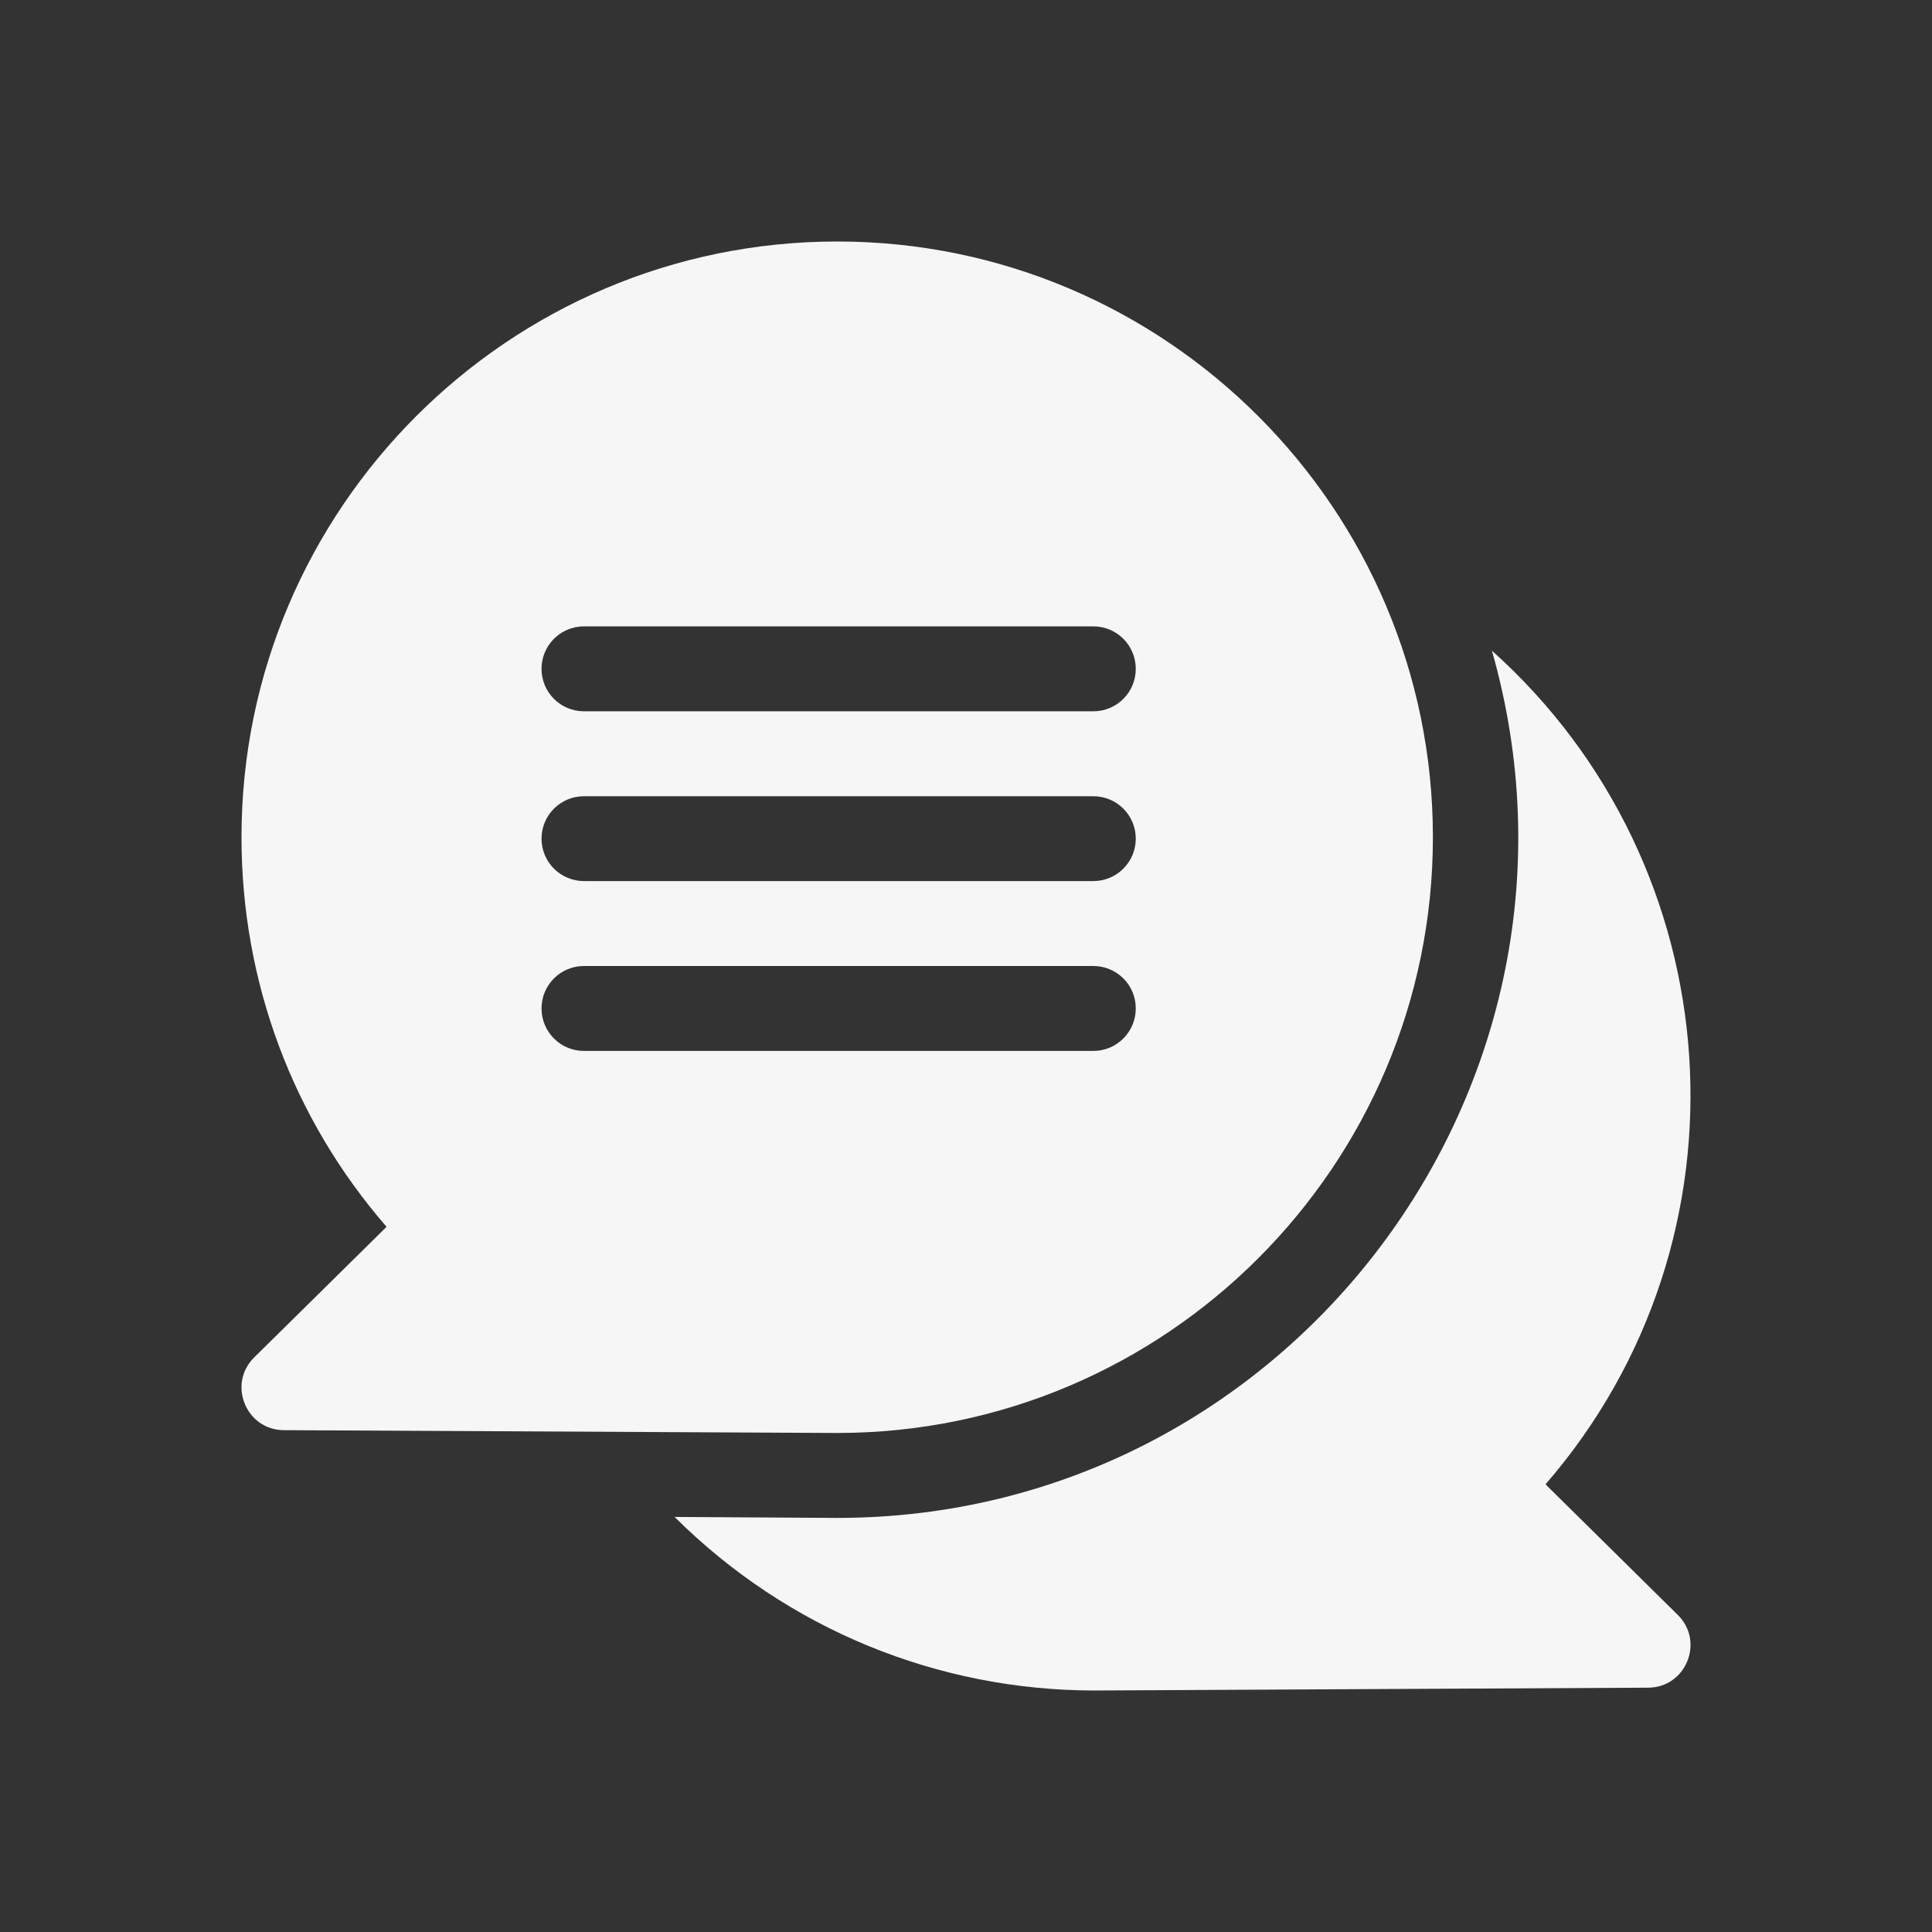 <svg width="24" height="24" viewBox="0 0 24 24" fill="none" xmlns="http://www.w3.org/2000/svg">
<rect x="0" y="0" width="24" height="24" fill="#333333" stroke="none"/>
<path d="M19.199 18.439C21.852 15.378 21.527 10.762 18.533 8.083C20.07 13.472 16.004 18.856 10.401 18.856C10.293 18.856 10.944 18.859 8.38 18.844C9.782 20.239 11.65 21 13.6 21C13.605 21 20.471 20.965 20.475 20.965C20.944 20.963 21.177 20.392 20.843 20.062L19.199 18.439Z" fill="#F6F6F6"/>
<path d="M10.4 17.801C14.481 17.801 17.8 14.481 17.8 10.4C17.8 6.32 14.481 3 10.4 3C6.32 3 3 6.32 3 10.4C3 12.197 3.636 13.896 4.802 15.24L3.157 16.863C2.824 17.192 3.055 17.763 3.525 17.766C3.529 17.766 10.397 17.801 10.4 17.801V17.801ZM7.254 7.781H13.582C13.873 7.781 14.109 8.017 14.109 8.309C14.109 8.6 13.873 8.836 13.582 8.836H7.254C6.963 8.836 6.727 8.6 6.727 8.309C6.727 8.017 6.963 7.781 7.254 7.781ZM7.254 9.891H13.582C13.873 9.891 14.109 10.127 14.109 10.418C14.109 10.709 13.873 10.945 13.582 10.945H7.254C6.963 10.945 6.727 10.709 6.727 10.418C6.727 10.127 6.963 9.891 7.254 9.891ZM6.727 12.527C6.727 12.236 6.963 12 7.254 12H13.582C13.873 12 14.109 12.236 14.109 12.527C14.109 12.819 13.873 13.055 13.582 13.055H7.254C6.963 13.055 6.727 12.819 6.727 12.527Z" fill="#F6F6F6"/>
</svg>
